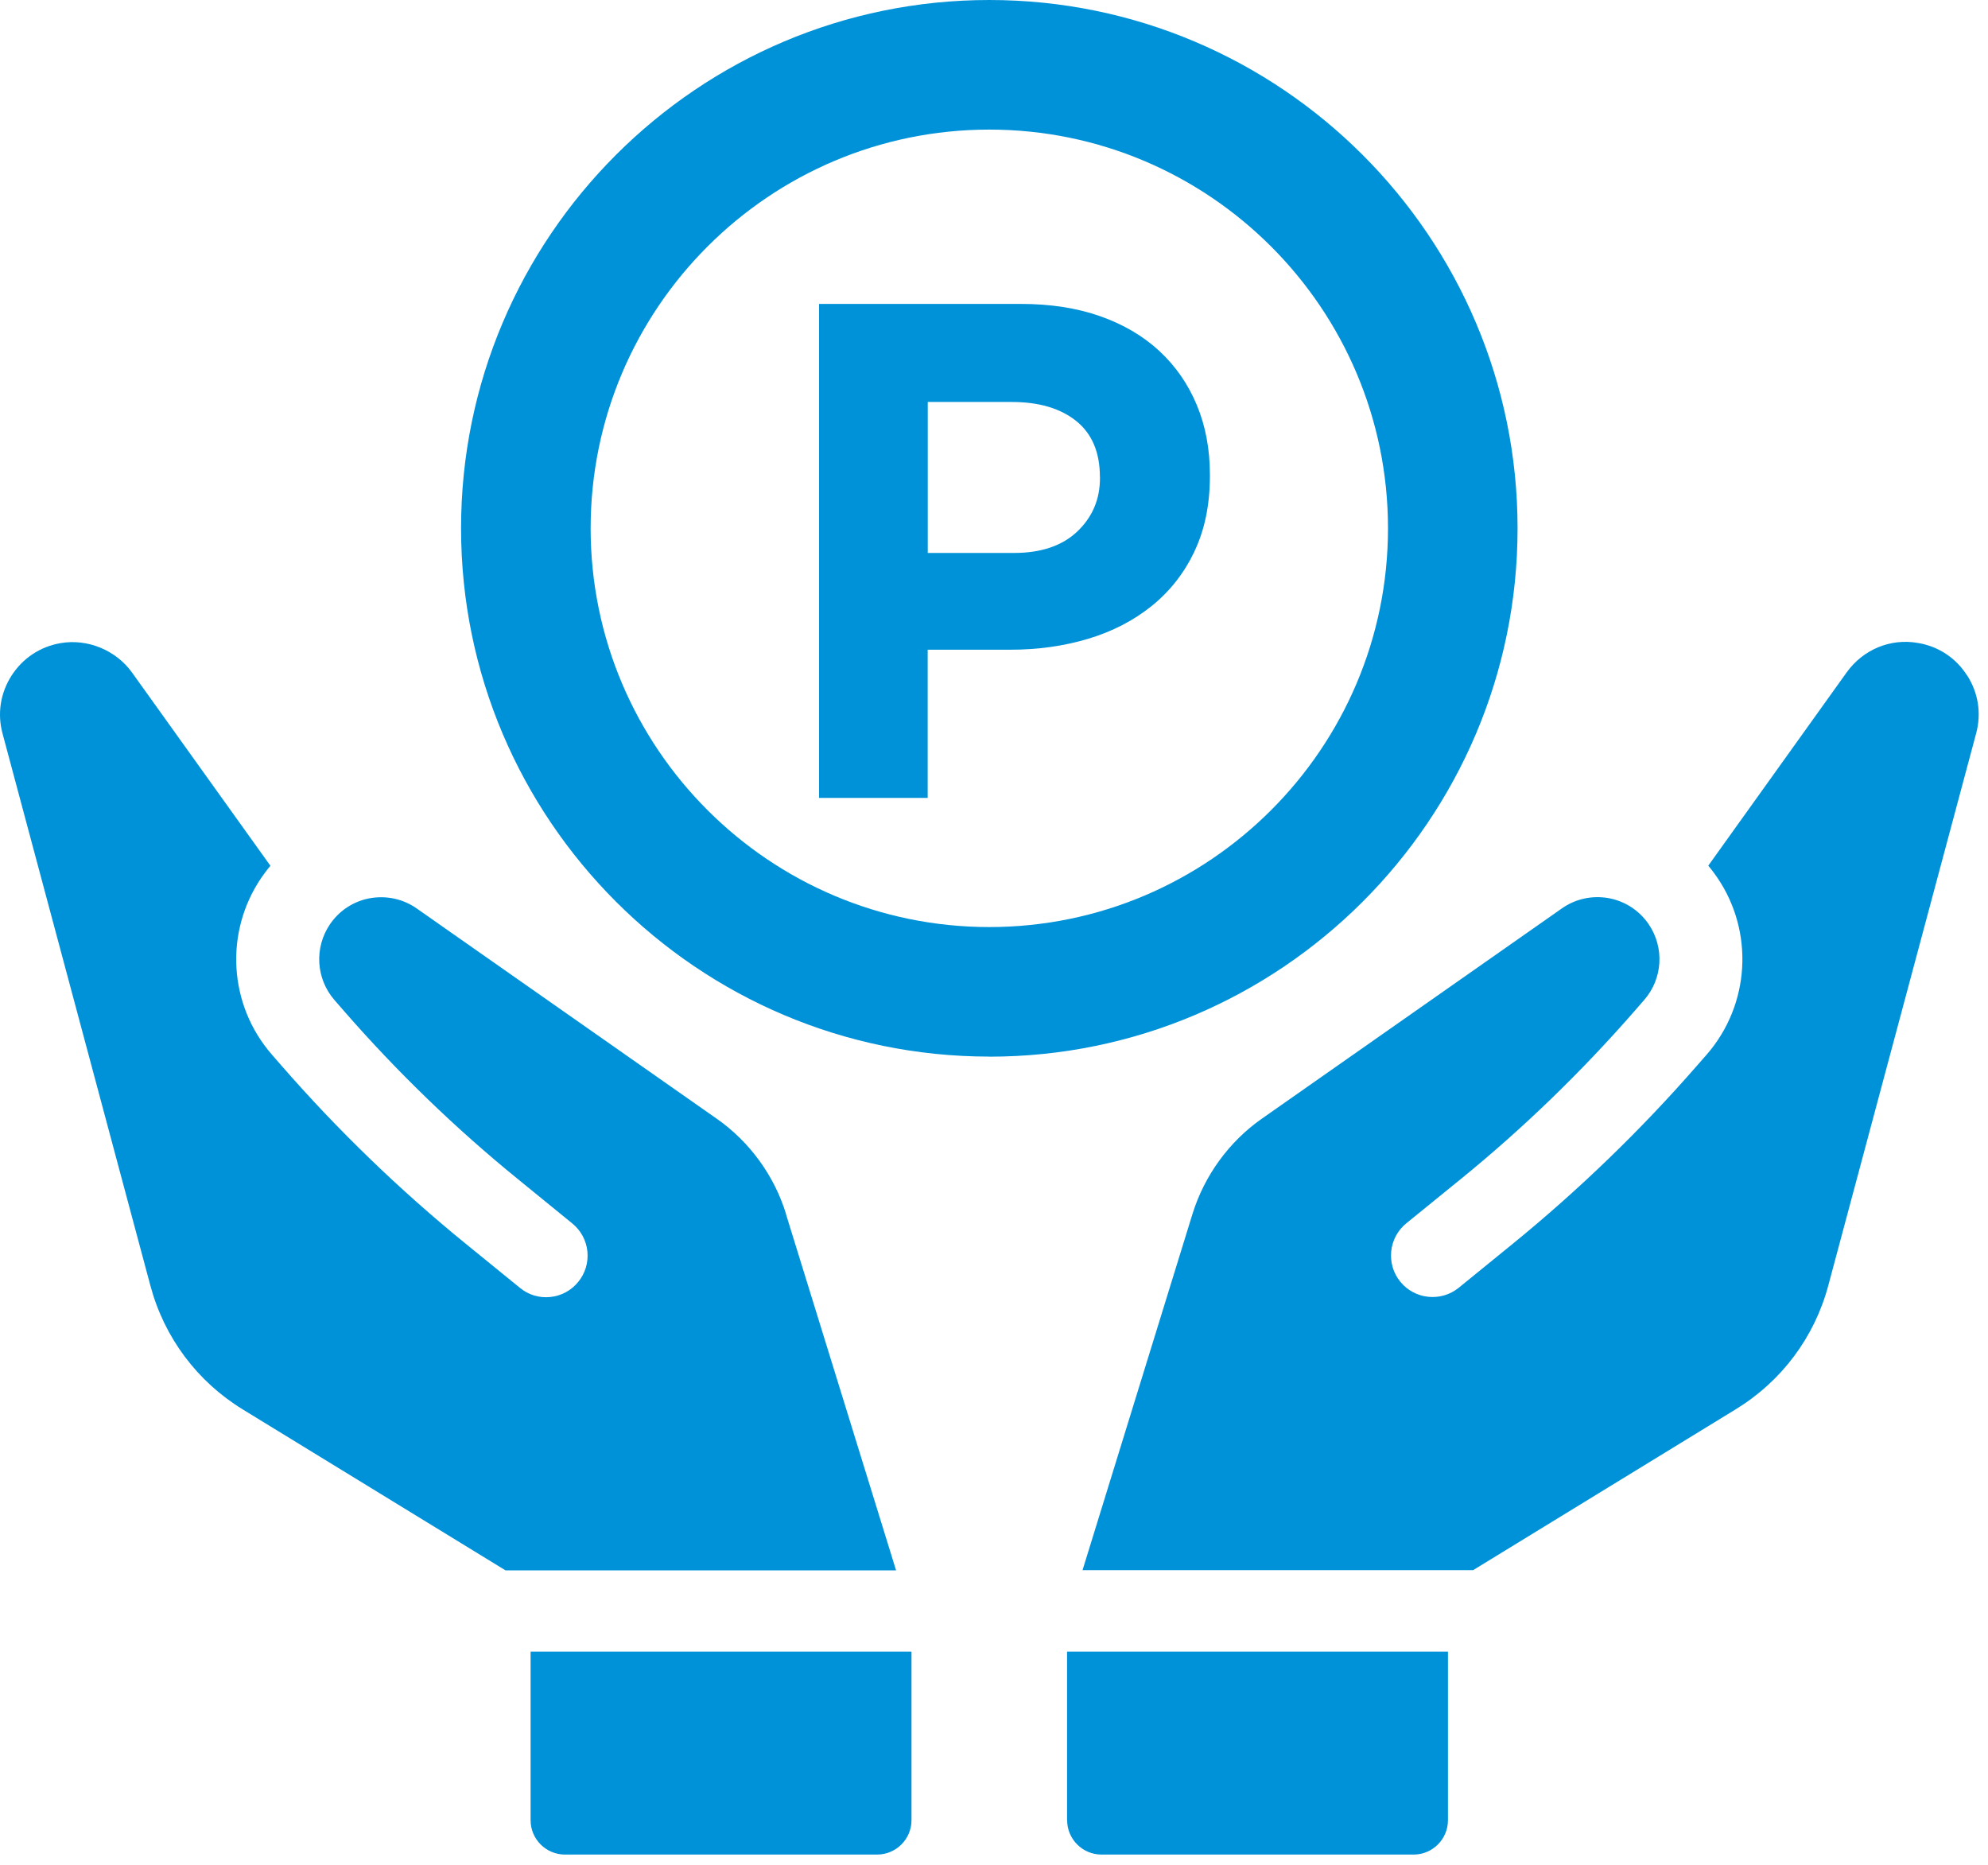 <svg width="129" height="121" viewBox="0 0 129 121" fill="none" xmlns="http://www.w3.org/2000/svg">
<path d="M69.246 118.097C69.246 119.325 70.245 120.325 71.474 120.325H91.729C92.957 120.325 93.957 119.325 93.957 118.097V107.156H69.241V118.097H69.246Z" fill="#0092D8"/>
<path d="M127.638 43.817C126.914 42.682 125.778 41.935 124.452 41.715C122.672 41.402 120.902 42.136 119.832 43.621L110.849 56.164C111.059 56.416 111.255 56.673 111.428 56.93C113.838 60.461 113.558 65.184 110.755 68.412L110.12 69.136C106.472 73.322 102.445 77.208 98.161 80.698L94.653 83.552C93.499 84.486 91.799 84.309 90.865 83.159C89.926 82.006 90.103 80.305 91.252 79.371L94.765 76.517C98.815 73.228 102.613 69.552 106.061 65.6L106.691 64.876C107.896 63.498 108.013 61.475 106.981 59.962C106.369 59.069 105.444 58.467 104.379 58.27C103.305 58.084 102.23 58.317 101.347 58.939L81.882 72.579C79.752 74.069 78.159 76.265 77.383 78.75L70.245 101.873H95.588L112.643 91.428C115.609 89.611 117.739 86.761 118.636 83.407L128.231 47.583C128.581 46.284 128.371 44.943 127.642 43.813L127.638 43.817Z" fill="#0092D8"/>
<path d="M51.004 78.755C50.238 76.27 48.64 74.074 46.51 72.584L27.044 58.944C26.166 58.327 25.092 58.089 24.008 58.276C22.943 58.472 22.023 59.07 21.411 59.967C20.383 61.48 20.5 63.498 21.701 64.881L22.331 65.605C25.76 69.538 29.558 73.215 33.631 76.522L37.139 79.381C37.695 79.834 38.041 80.478 38.116 81.193C38.186 81.908 37.98 82.609 37.522 83.169C37.065 83.73 36.425 84.076 35.71 84.15C34.995 84.225 34.294 84.015 33.739 83.557L30.23 80.703C25.928 77.204 21.906 73.317 18.272 69.146L17.641 68.422C14.829 65.194 14.553 60.476 16.964 56.94C17.151 56.669 17.342 56.412 17.548 56.173L8.565 43.631C7.528 42.187 5.687 41.426 3.94 41.725C2.618 41.949 1.483 42.697 0.754 43.827C0.025 44.962 -0.185 46.303 0.166 47.597L9.761 83.421C10.662 86.78 12.792 89.63 15.749 91.442L32.804 101.887H58.146L50.999 78.764L51.004 78.755Z" fill="#0092D8"/>
<path d="M34.43 118.097C34.43 119.325 35.43 120.325 36.658 120.325H56.913C58.142 120.325 59.146 119.325 59.146 118.097V107.156H34.43V118.097Z" fill="#0092D8"/>
<path d="M64.196 68.552C45.296 68.552 29.918 53.174 29.918 34.274C29.918 15.373 45.296 0 64.196 0C83.096 0 98.474 15.378 98.474 34.278C98.474 53.179 83.096 68.557 64.196 68.557V68.552ZM64.196 8.408C49.93 8.408 38.326 20.012 38.326 34.278C38.326 48.545 49.93 60.148 64.196 60.148C78.462 60.148 90.066 48.545 90.066 34.278C90.066 20.012 78.462 8.408 64.196 8.408Z" fill="#0092D8"/>
<path d="M77.504 35.787C76.832 37.193 75.912 38.366 74.734 39.314C73.557 40.262 72.184 40.972 70.614 41.444C69.04 41.916 67.354 42.154 65.555 42.154H60.197V51.768H53.148V19.718H66.242C68.166 19.718 69.881 19.984 71.394 20.517C72.903 21.049 74.188 21.806 75.239 22.782C76.29 23.759 77.098 24.926 77.663 26.286C78.229 27.645 78.509 29.149 78.509 30.794V30.887C78.509 32.751 78.172 34.381 77.5 35.787H77.504ZM71.371 30.934C71.371 29.345 70.857 28.14 69.839 27.318C68.816 26.496 67.419 26.08 65.649 26.08H60.202V35.876H65.789C67.559 35.876 68.933 35.409 69.909 34.479C70.885 33.55 71.376 32.396 71.376 31.023V30.929L71.371 30.934Z" fill="#0092D8"/>
</svg>
